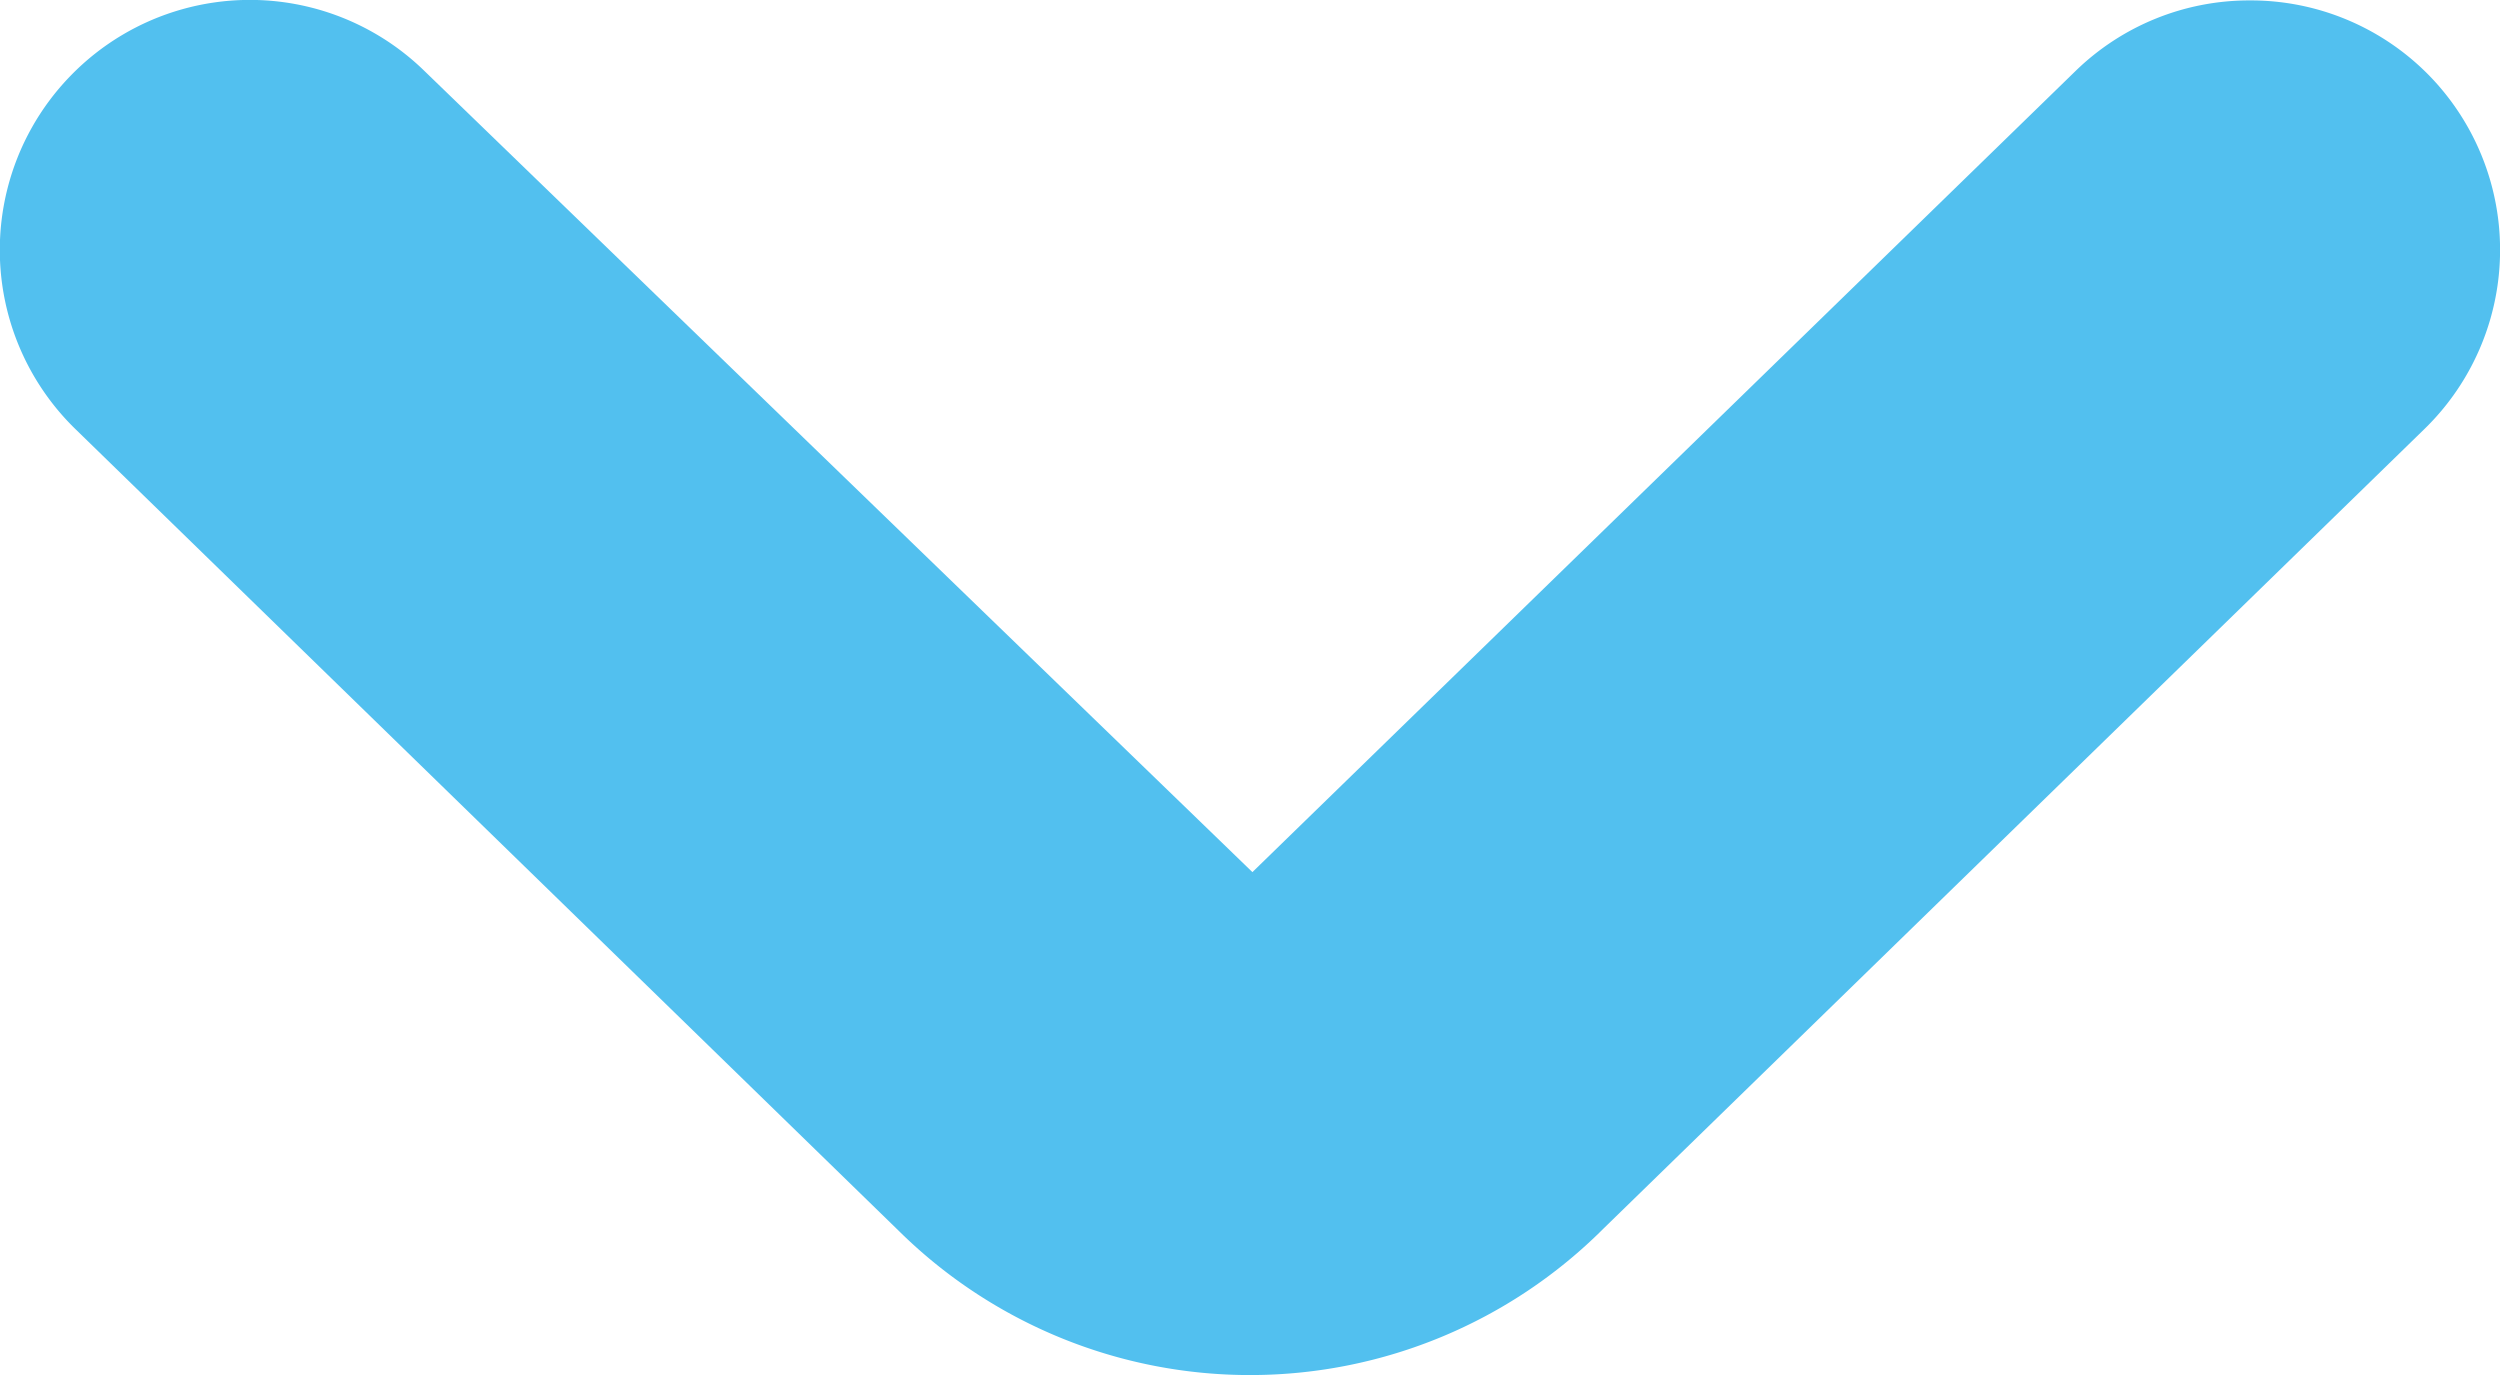 <svg xmlns="http://www.w3.org/2000/svg" width="11.925" height="6.56" viewBox="0 0 11.925 6.56"><path d="M11.587-6.2a1.192,1.192,0,0,1-.022,1.686L7.649-.7a2.384,2.384,0,0,1-3.362.011L.36-4.513A1.192,1.192,0,0,1,.338-6.2a1.192,1.192,0,0,1,1.686-.022L5.974-2.4,9.9-6.221a1.187,1.187,0,0,1,.832-.337A1.19,1.19,0,0,1,11.587-6.2Z" transform="translate(0 6.56)" fill="#52C0EF"/></svg>
